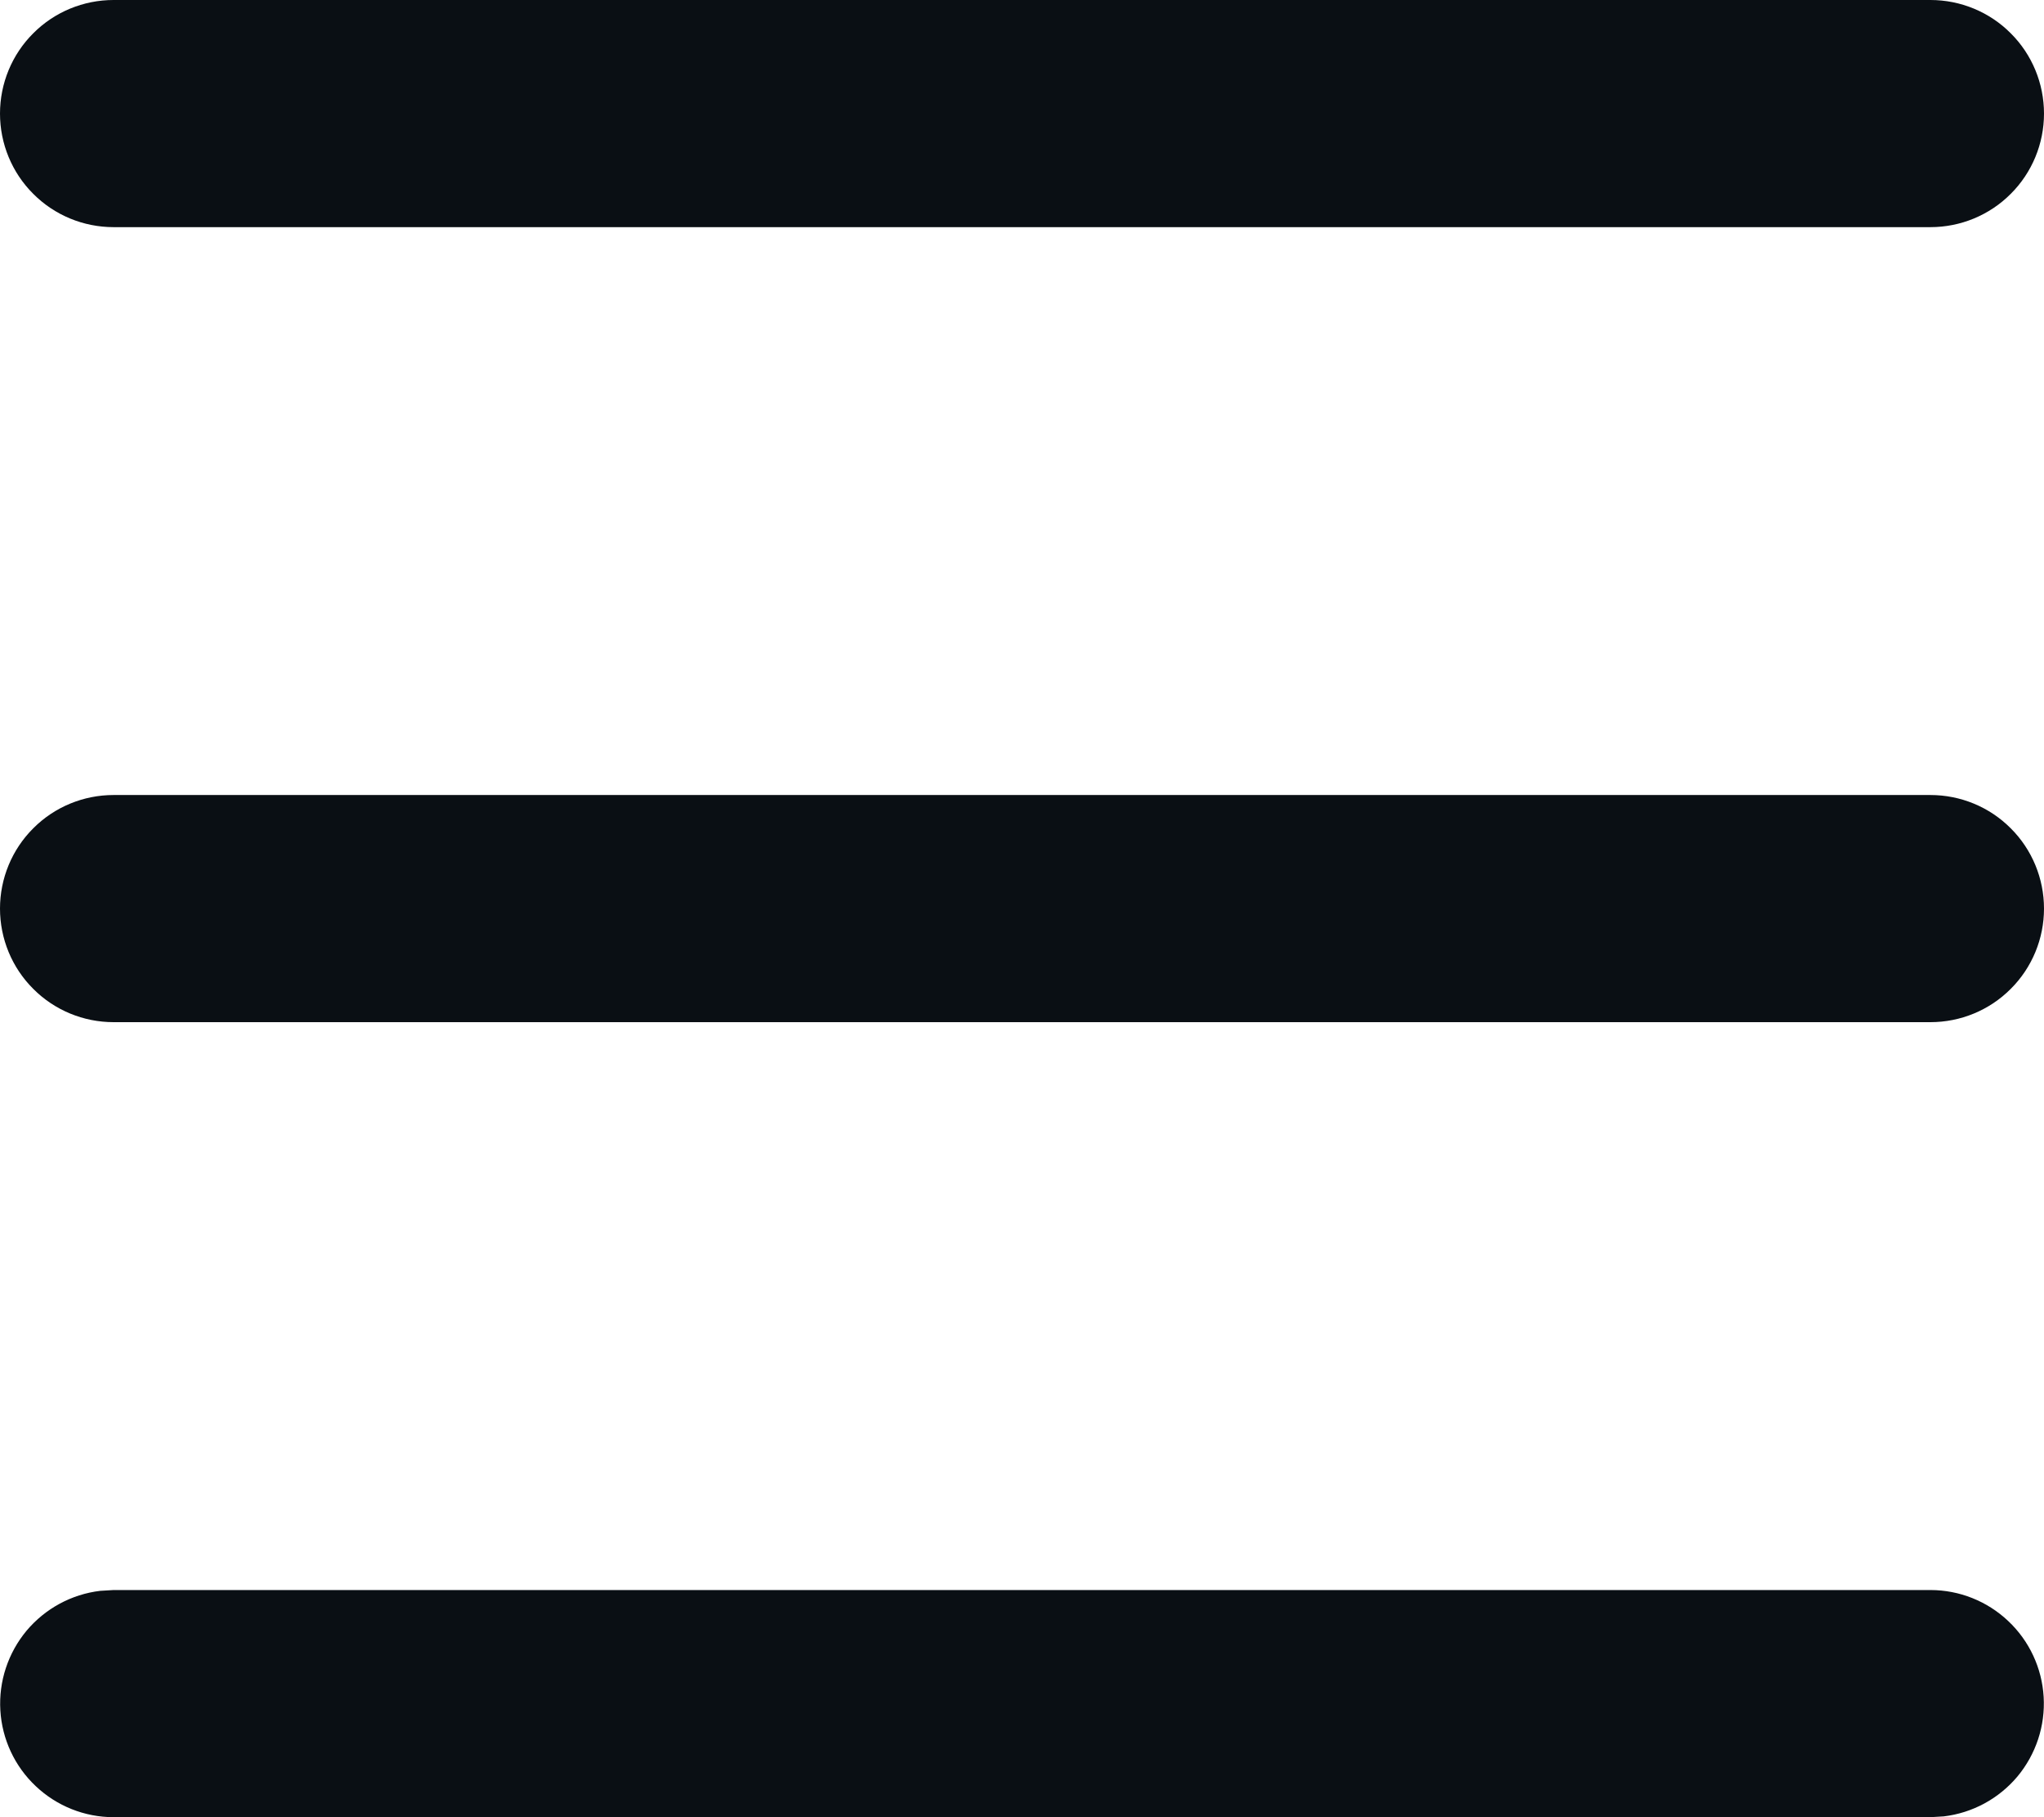 <svg width="18" height="16" viewBox="0 0 18 16" fill="none" xmlns="http://www.w3.org/2000/svg">
<path d="M17 14C17.255 14 17.5 14.098 17.685 14.273C17.871 14.448 17.982 14.687 17.997 14.941C18.012 15.196 17.929 15.446 17.766 15.642C17.602 15.837 17.37 15.963 17.117 15.993L17 16H1C0.745 16 0.5 15.902 0.315 15.727C0.129 15.552 0.018 15.313 0.003 15.059C-0.012 14.804 0.071 14.554 0.234 14.358C0.398 14.163 0.63 14.037 0.883 14.007L1 14H17ZM17 7C17.265 7 17.52 7.105 17.707 7.293C17.895 7.48 18 7.735 18 8C18 8.265 17.895 8.52 17.707 8.707C17.52 8.895 17.265 9 17 9H1C0.735 9 0.48 8.895 0.293 8.707C0.105 8.52 0 8.265 0 8C0 7.735 0.105 7.48 0.293 7.293C0.48 7.105 0.735 7 1 7H17ZM17 0C17.265 0 17.52 0.105 17.707 0.293C17.895 0.48 18 0.735 18 1C18 1.265 17.895 1.52 17.707 1.707C17.52 1.895 17.265 2 17 2H1C0.735 2 0.48 1.895 0.293 1.707C0.105 1.52 0 1.265 0 1C0 0.735 0.105 0.48 0.293 0.293C0.48 0.105 0.735 0 1 0H17Z" fill="#0A0F14"/>
</svg>
